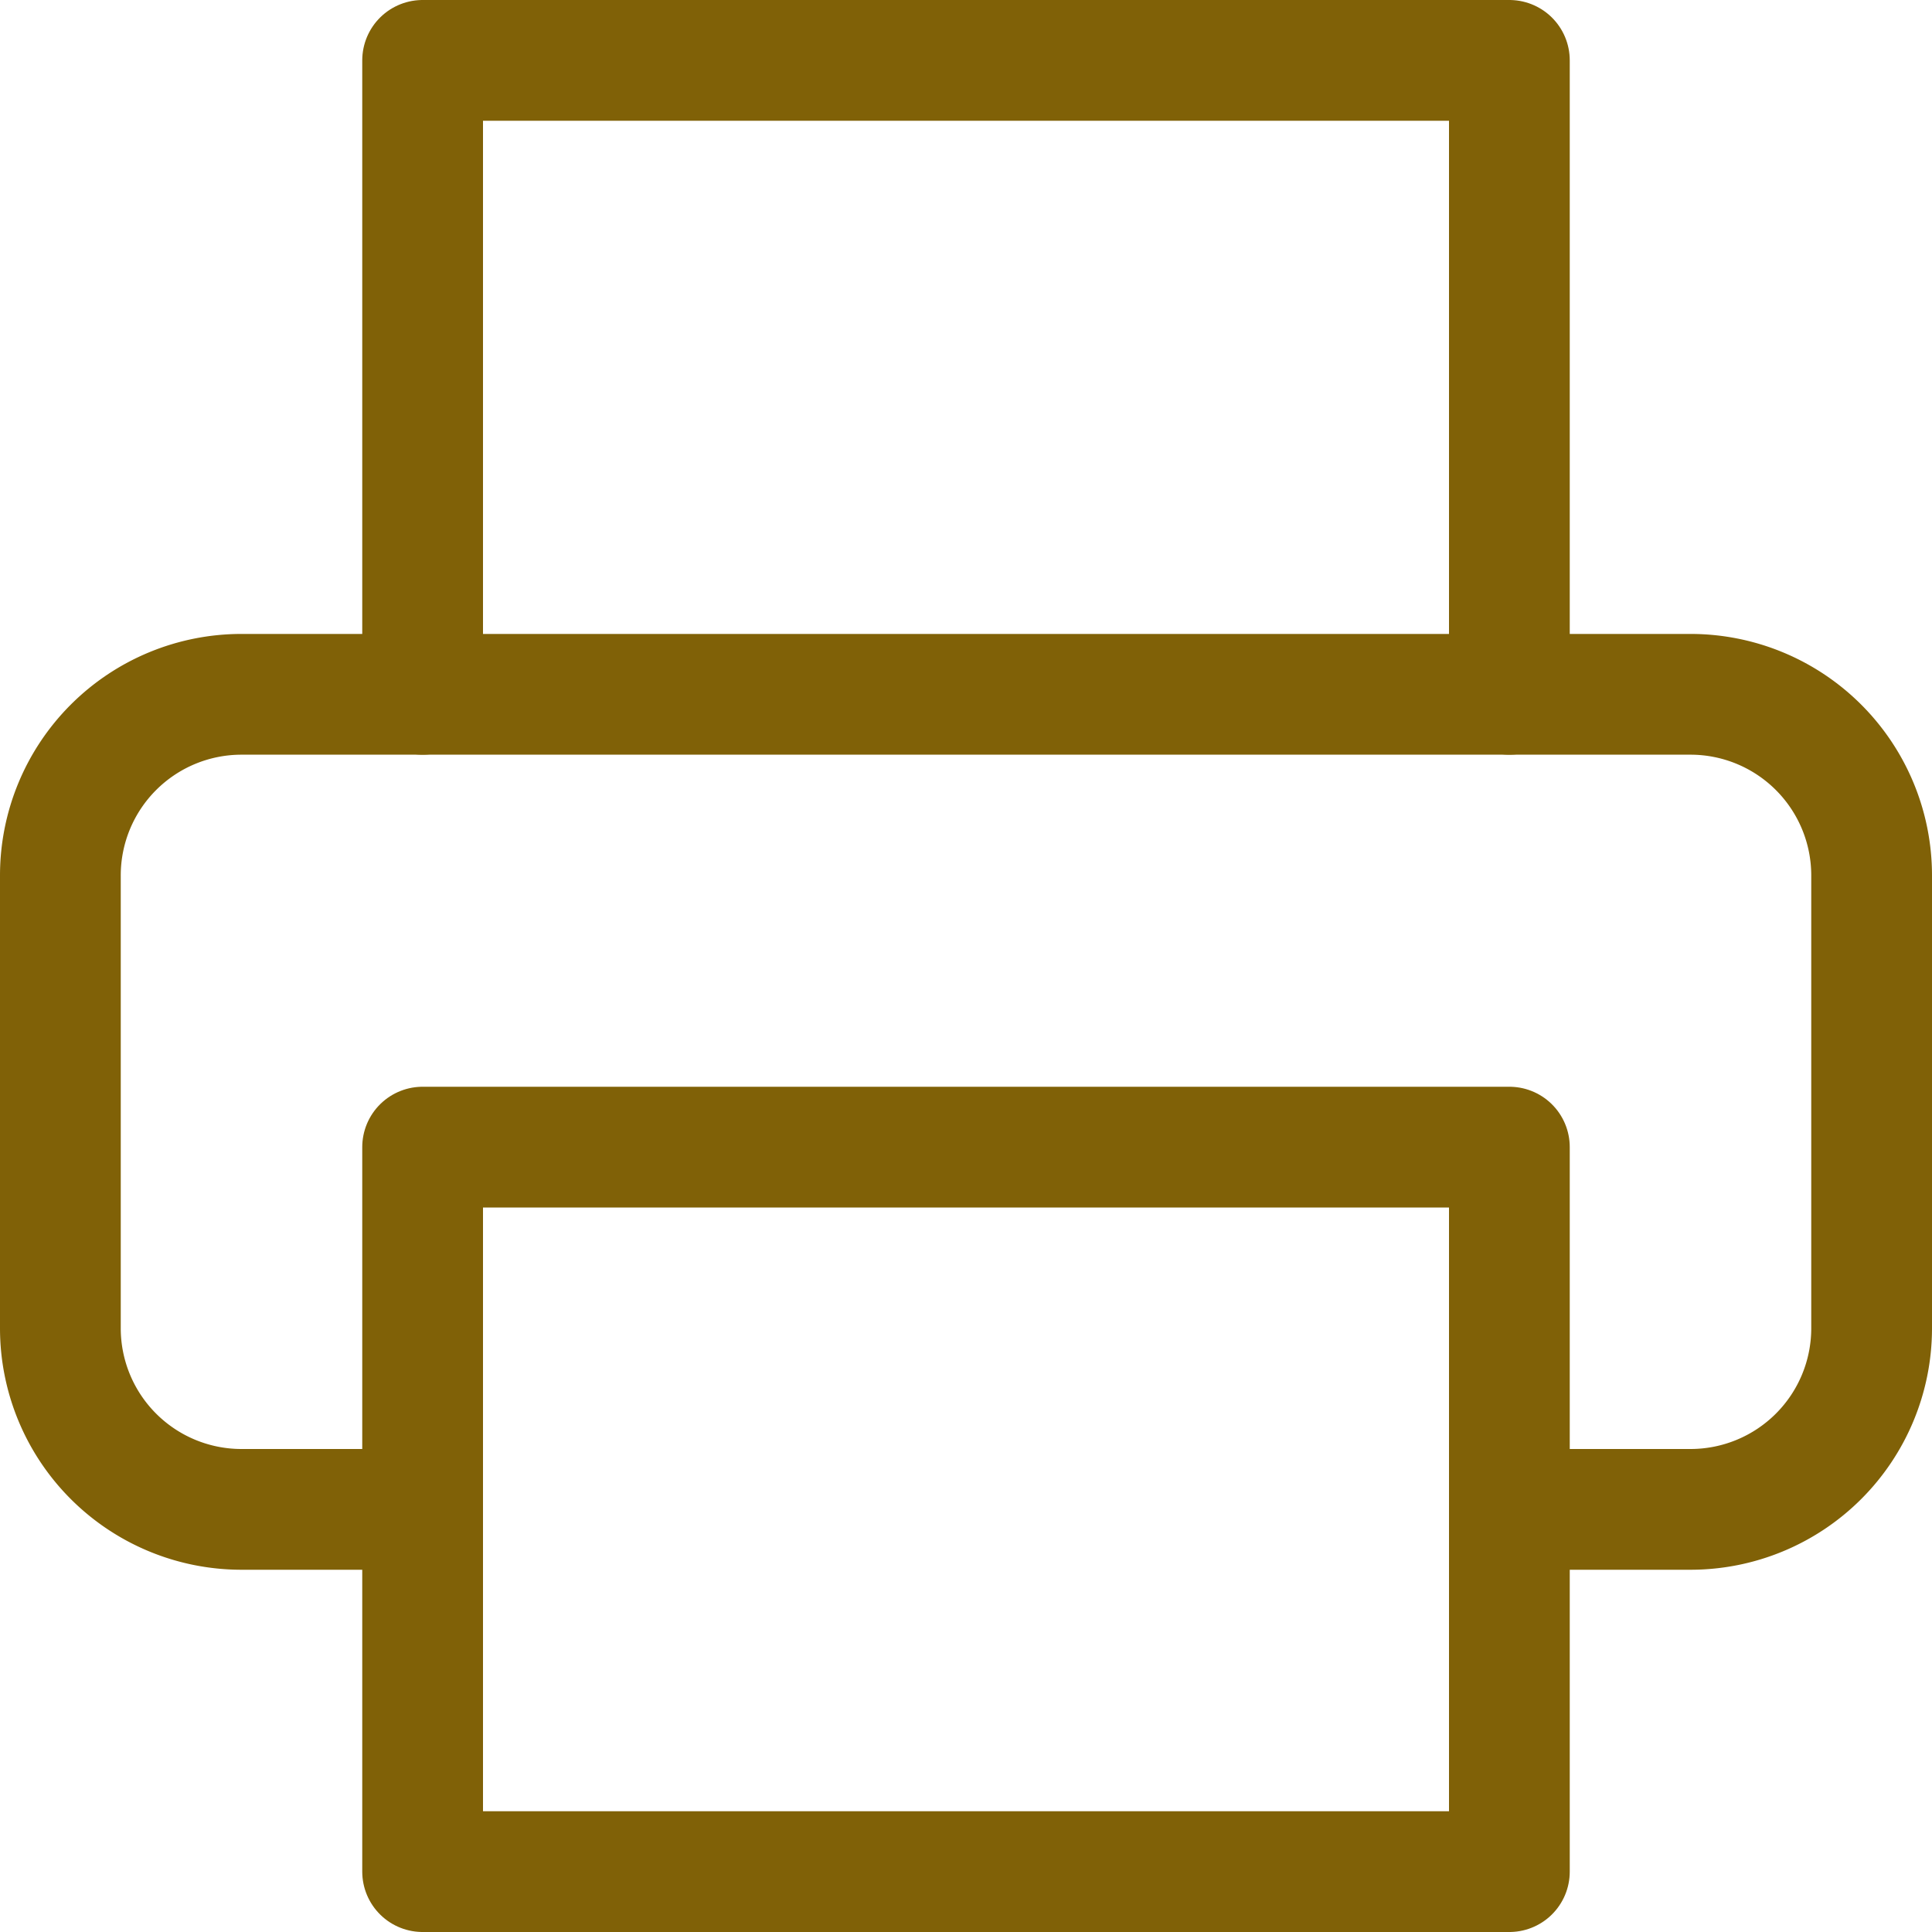 <svg xmlns="http://www.w3.org/2000/svg" width="32" height="32" viewBox="0 0 32 32">
    <g data-name="Icon feather-printer">
        <path data-name="Trazado 7993" d="M9 13.5V3h18v10.5" style="fill:none;stroke:#806107;stroke-linecap:round;stroke-linejoin:round;stroke-width:2px" transform="translate(-2 -2)"/>
        <path data-name="Trazado 7994" d="M9 27H6a3 3 0 0 1-3-3v-7.5a3 3 0 0 1 3-3h24a3 3 0 0 1 3 3V24a3 3 0 0 1-3 3h-3" style="fill:none;stroke:#806107;stroke-linecap:round;stroke-linejoin:round;stroke-width:2px" transform="translate(-2 -2)"/>
        <path data-name="Trazado 7995" d="M9 21h18v12H9z" style="fill:none;stroke:#806107;stroke-linecap:round;stroke-linejoin:round;stroke-width:2px" transform="translate(-2 -2)"/>
    </g>
</svg>
